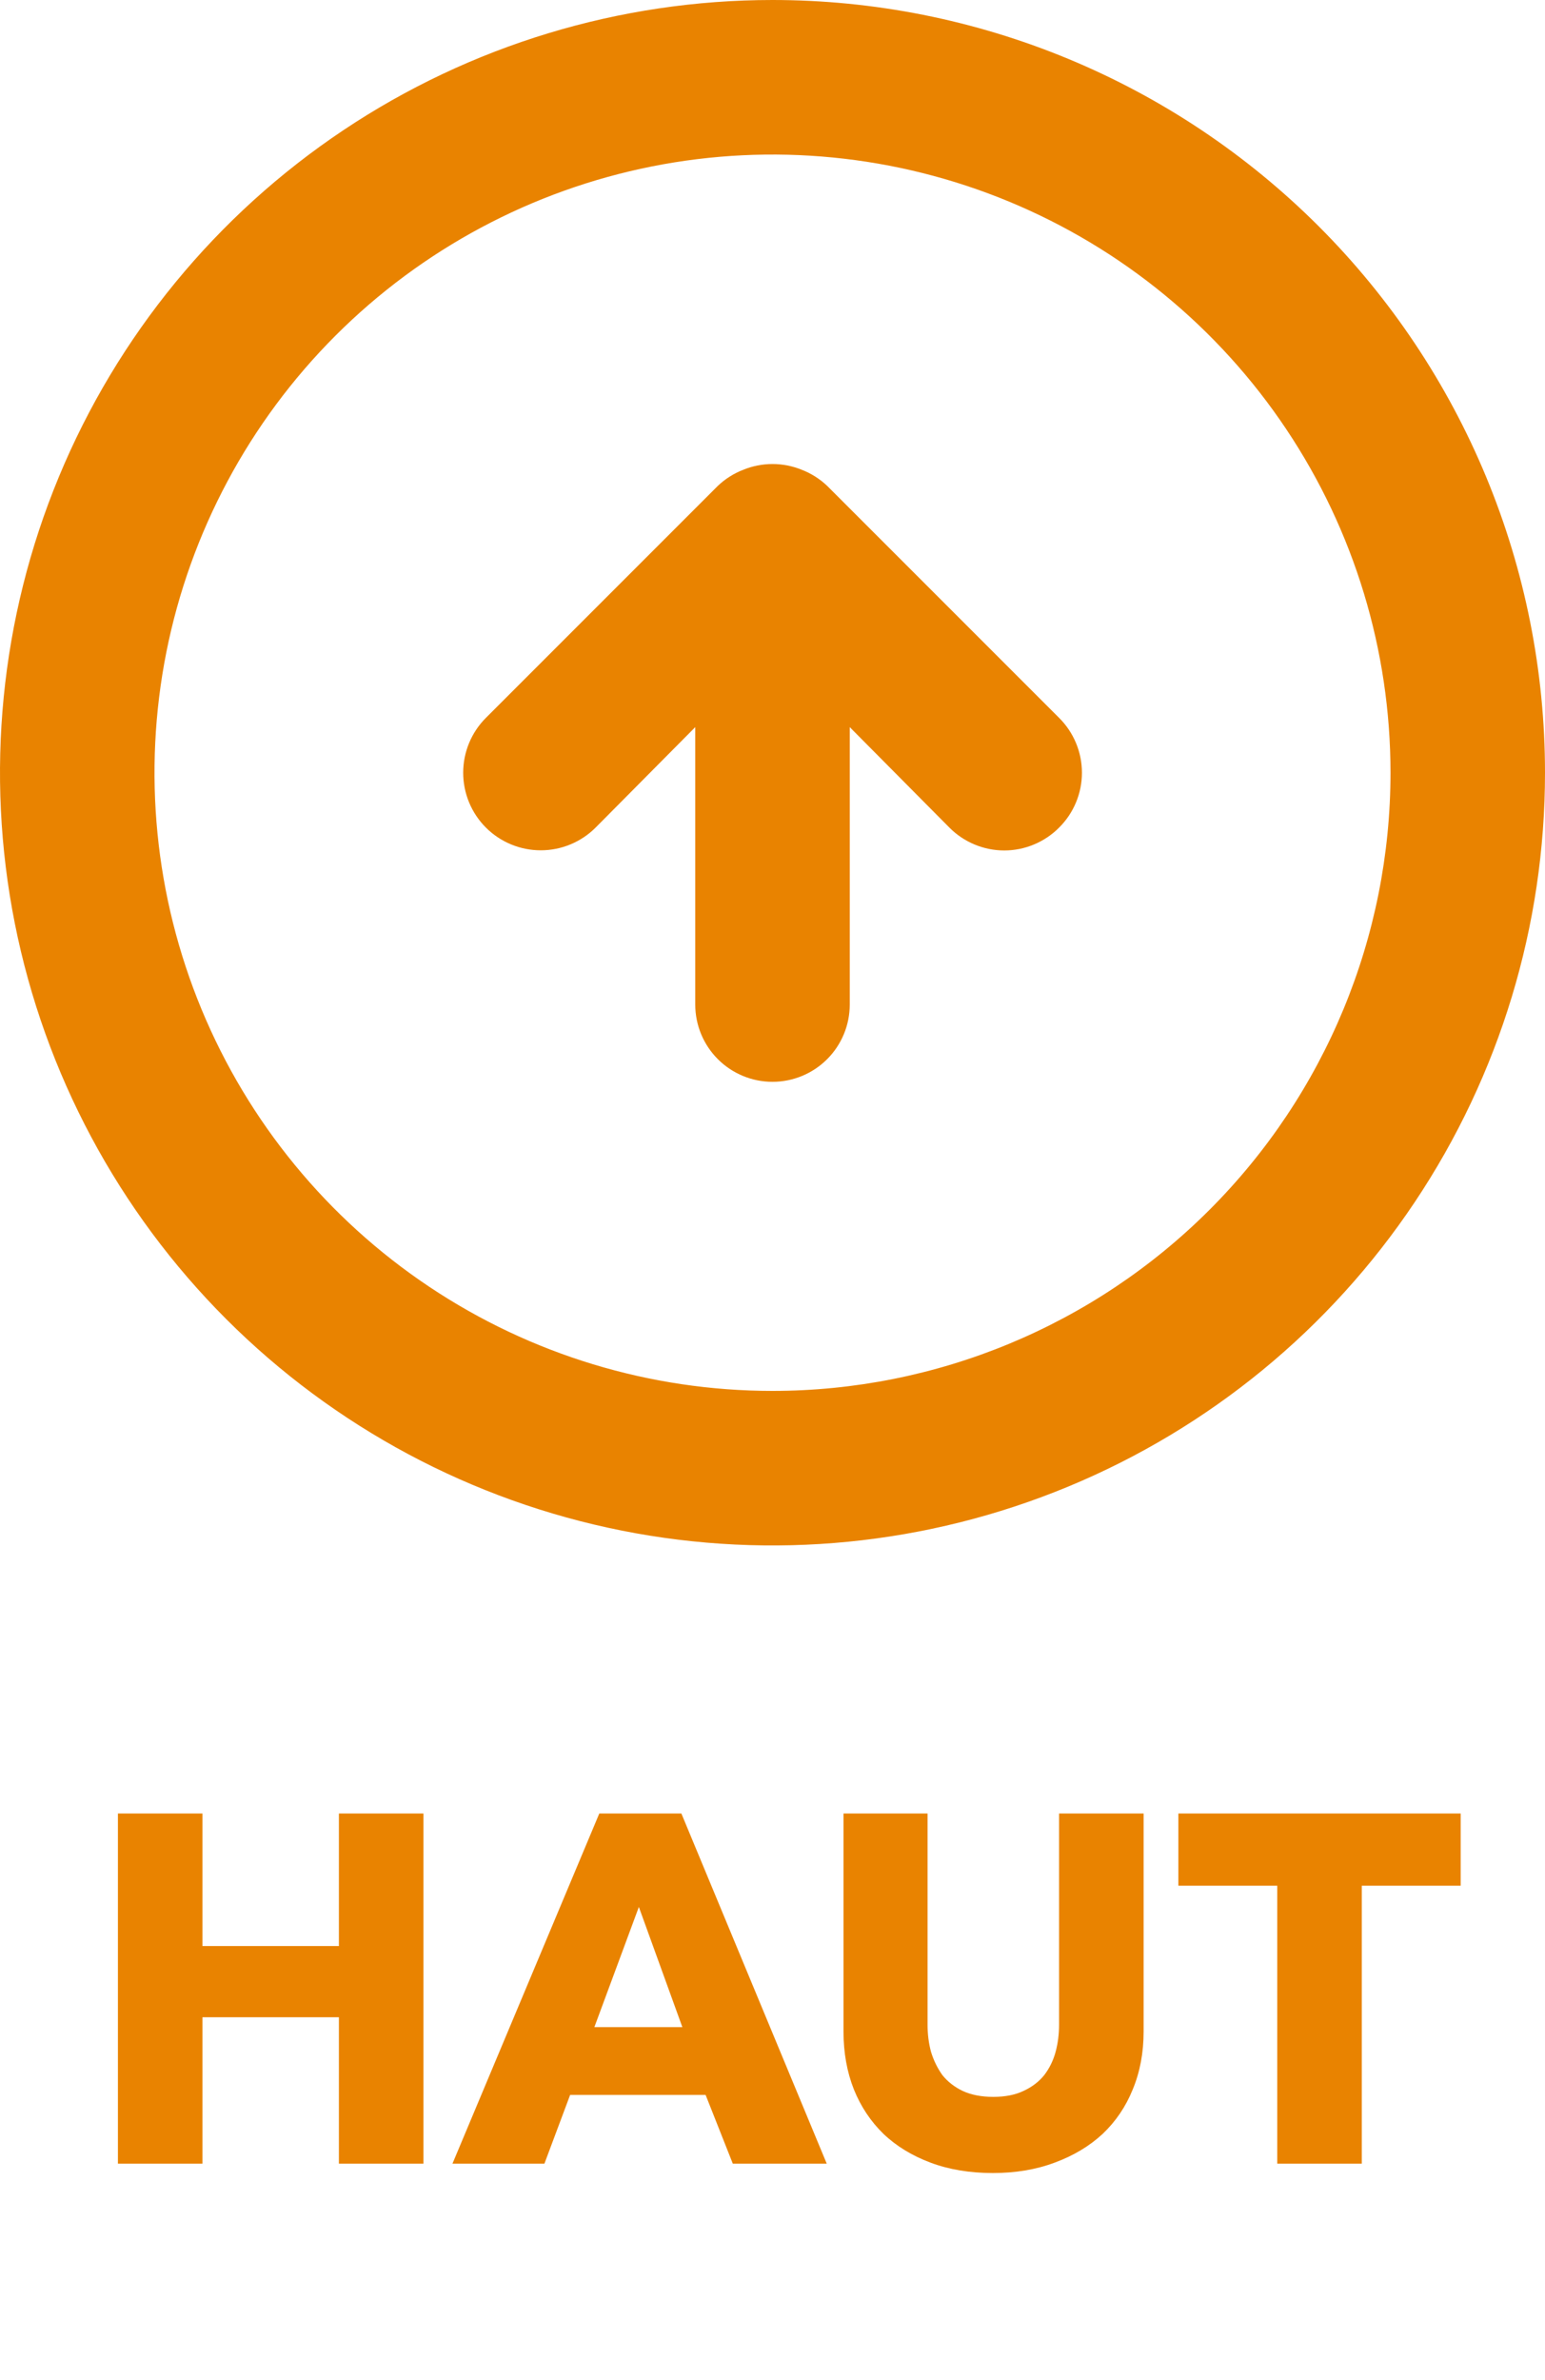 <svg width="50" height="77" viewBox="0 0 50 77" fill="none" xmlns="http://www.w3.org/2000/svg">
<path d="M26.775 15.725C26.537 15.497 26.257 15.319 25.95 15.2C25.341 14.95 24.659 14.95 24.05 15.2C23.743 15.319 23.463 15.497 23.225 15.725L15.725 23.225C15.254 23.696 14.99 24.334 14.99 25C14.99 25.666 15.254 26.304 15.725 26.775C16.196 27.246 16.834 27.51 17.5 27.51C18.166 27.51 18.804 27.246 19.275 26.775L22.5 23.525V32.5C22.5 33.163 22.763 33.799 23.232 34.268C23.701 34.737 24.337 35 25 35C25.663 35 26.299 34.737 26.768 34.268C27.237 33.799 27.5 33.163 27.5 32.5V23.525L30.725 26.775C30.957 27.009 31.234 27.195 31.539 27.322C31.843 27.449 32.17 27.515 32.5 27.515C32.83 27.515 33.157 27.449 33.461 27.322C33.766 27.195 34.043 27.009 34.275 26.775C34.509 26.543 34.695 26.266 34.822 25.961C34.949 25.657 35.014 25.33 35.014 25C35.014 24.67 34.949 24.343 34.822 24.039C34.695 23.734 34.509 23.457 34.275 23.225L26.775 15.725ZM25 0C20.055 0 15.222 1.466 11.111 4.213C7 6.96 3.795 10.865 1.903 15.433C0.011 20.001 -0.484 25.028 0.48 29.877C1.445 34.727 3.826 39.181 7.322 42.678C10.819 46.174 15.273 48.555 20.123 49.52C24.972 50.484 29.999 49.989 34.567 48.097C39.135 46.205 43.04 43.001 45.787 38.889C48.534 34.778 50 29.945 50 25C50 21.717 49.353 18.466 48.097 15.433C46.841 12.4 44.999 9.644 42.678 7.322C40.356 5.001 37.6 3.159 34.567 1.903C31.534 0.647 28.283 0 25 0ZM25 45C21.044 45 17.178 43.827 13.889 41.629C10.6 39.432 8.036 36.308 6.522 32.654C5.009 28.999 4.613 24.978 5.384 21.098C6.156 17.219 8.061 13.655 10.858 10.858C13.655 8.061 17.219 6.156 21.098 5.384C24.978 4.613 28.999 5.009 32.654 6.522C36.308 8.036 39.432 10.6 41.629 13.889C43.827 17.178 45 21.044 45 25C45 30.304 42.893 35.391 39.142 39.142C35.391 42.893 30.304 45 25 45Z" fill="#E98300"/>
<path d="M10.968 70V65.264H6.552V70H3.816V58.672H6.552V62.96H10.968V58.672H13.704V70H10.968ZM23.715 70L22.835 67.776H18.451L17.619 70H14.643L19.395 58.672H22.051L26.755 70H23.715ZM20.675 61.696L19.235 65.584H22.083L20.675 61.696ZM37.01 65.728C37.01 66.411 36.893 67.035 36.658 67.6C36.434 68.155 36.109 68.635 35.682 69.04C35.255 69.435 34.738 69.744 34.13 69.968C33.533 70.192 32.866 70.304 32.13 70.304C31.384 70.304 30.712 70.192 30.114 69.968C29.517 69.744 29.01 69.435 28.594 69.04C28.178 68.635 27.858 68.155 27.634 67.6C27.41 67.035 27.298 66.411 27.298 65.728V58.672H30.018V65.504C30.018 65.813 30.055 66.107 30.13 66.384C30.215 66.661 30.338 66.912 30.498 67.136C30.669 67.349 30.887 67.52 31.154 67.648C31.431 67.776 31.762 67.84 32.146 67.84C32.53 67.84 32.855 67.776 33.122 67.648C33.4 67.52 33.623 67.349 33.794 67.136C33.965 66.912 34.087 66.661 34.162 66.384C34.237 66.107 34.274 65.813 34.274 65.504V58.672H37.01V65.728ZM44.071 61.008V70H41.335V61.008H38.135V58.672H47.271V61.008H44.071Z" fill="#E98300"/>
</svg>
